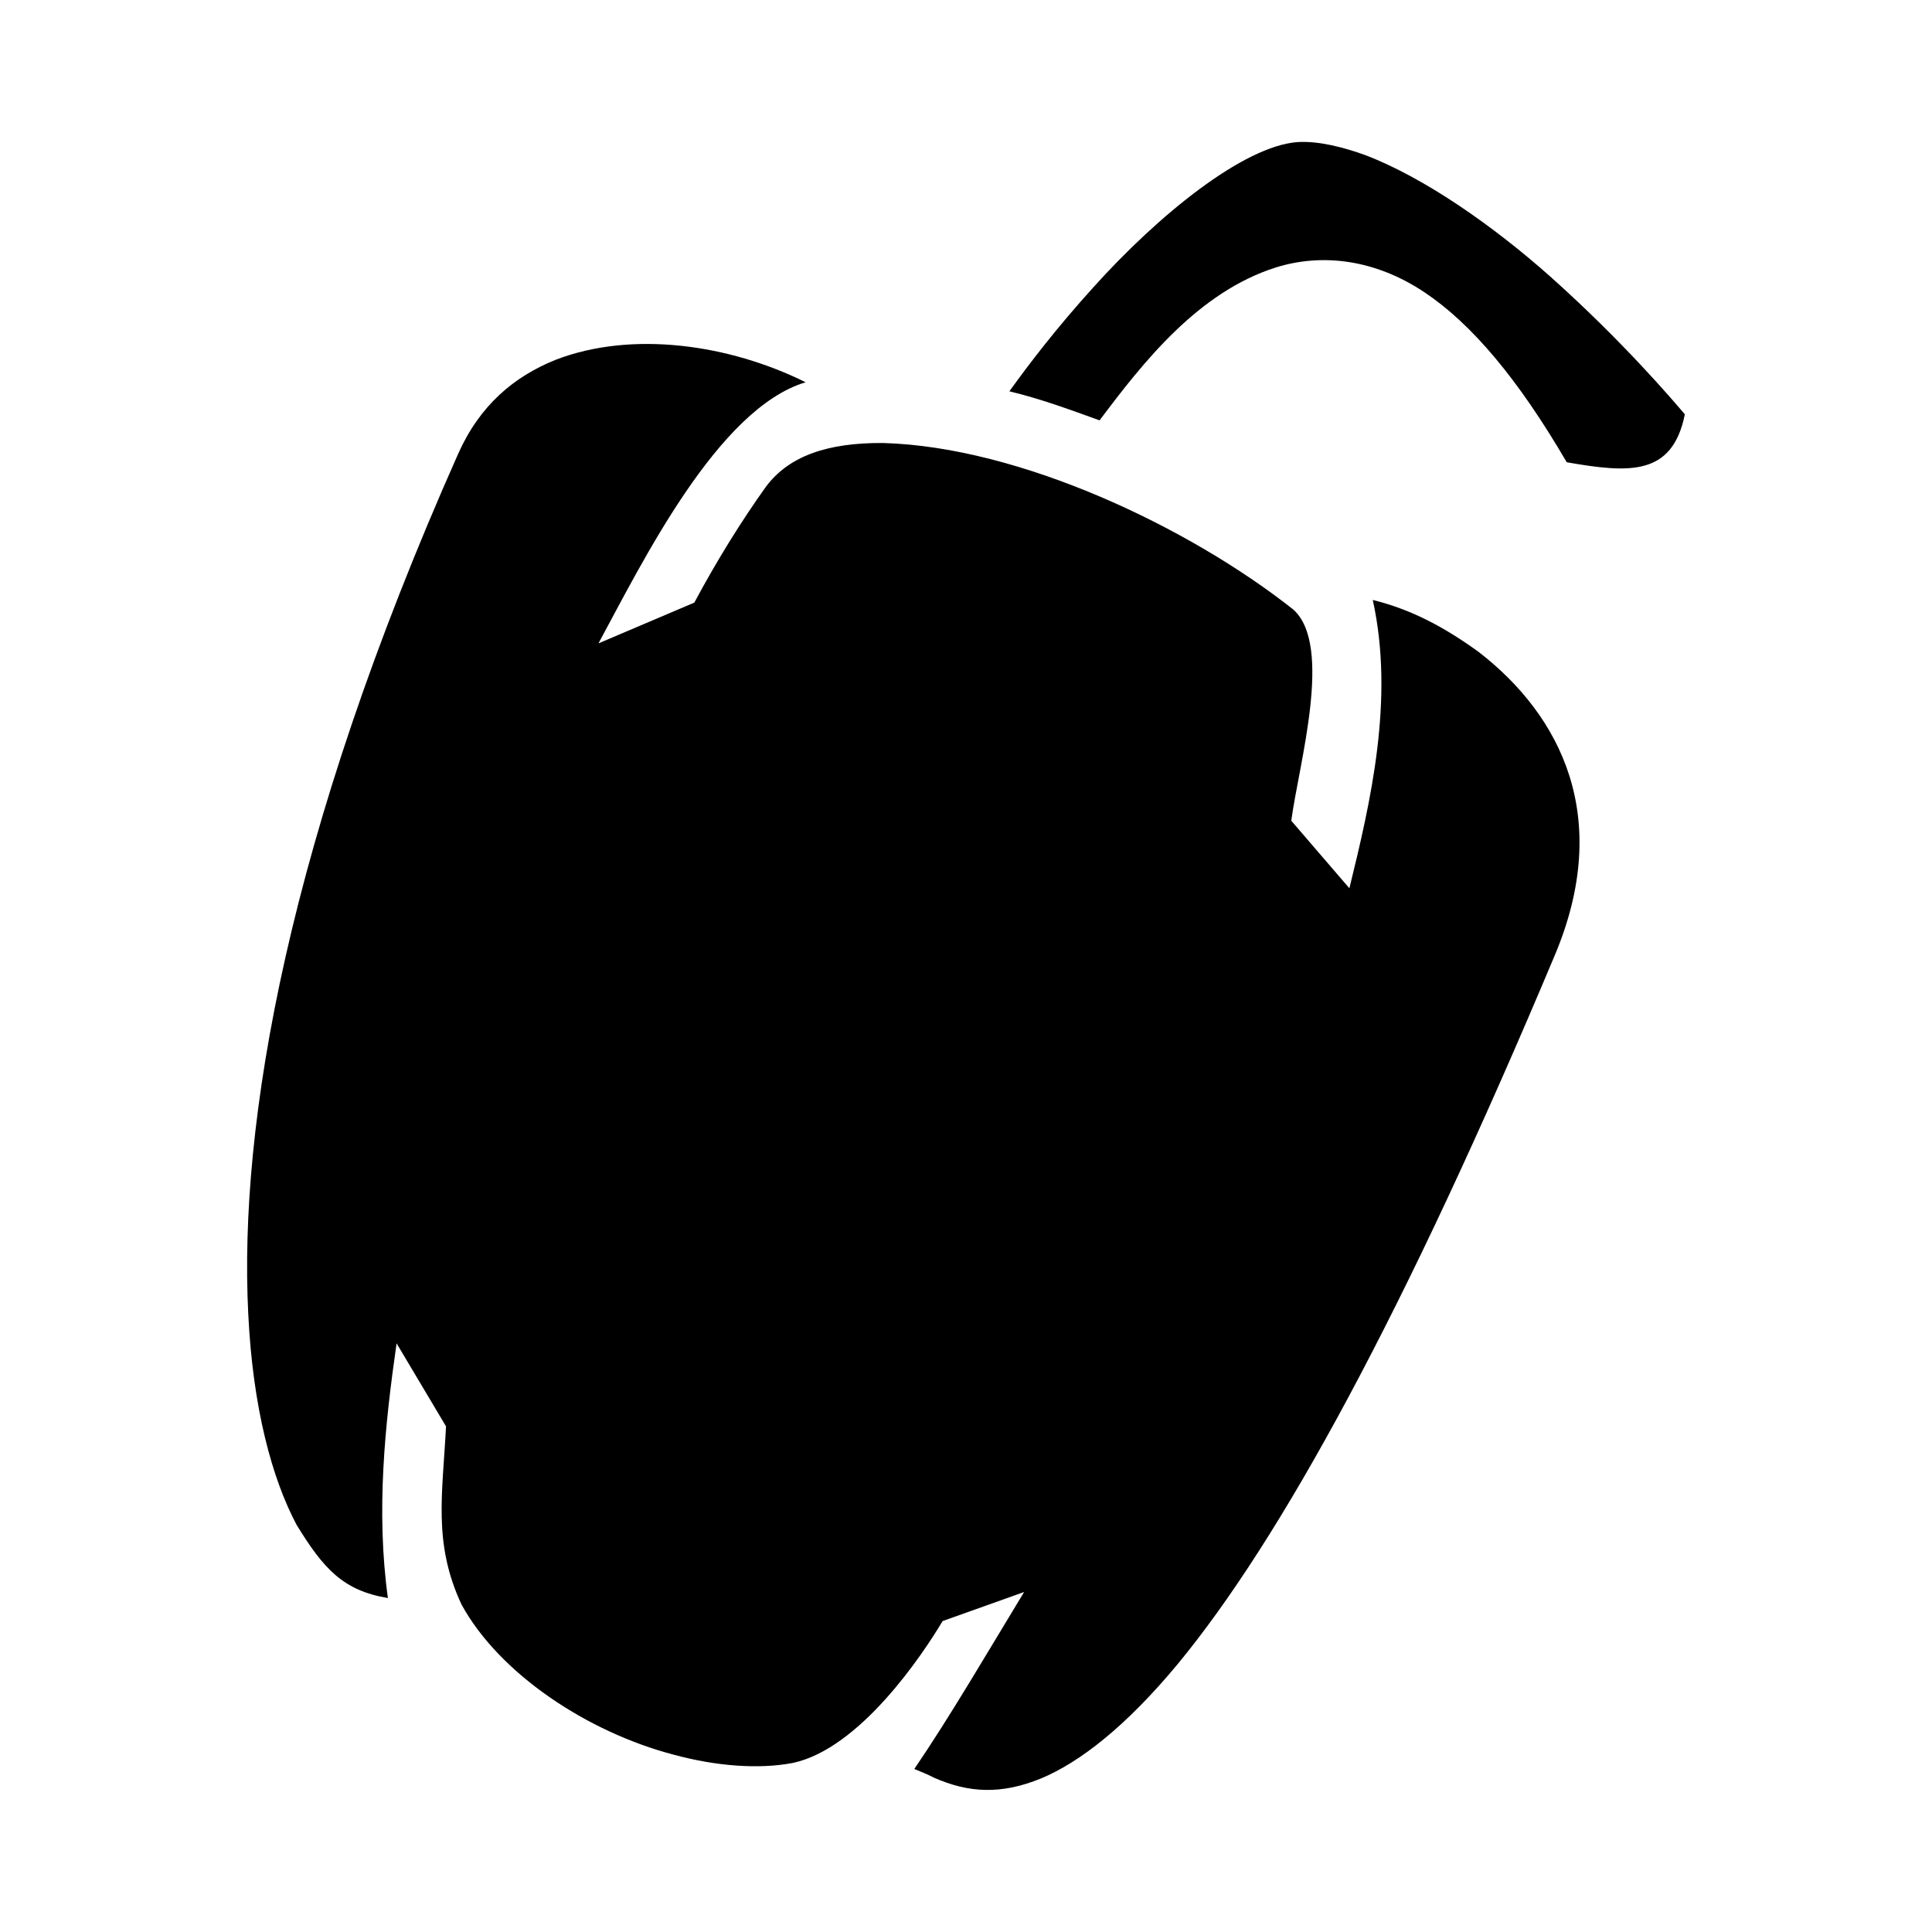 <?xml version="1.0" encoding="utf-8"?>
<!-- Generator: www.svgicons.com -->
<svg xmlns="http://www.w3.org/2000/svg" width="800" height="800" viewBox="0 0 512 512">
<path fill="currentColor" d="M361.8 41.1c-5.7-2.05-12.3-3.79-17.9-3.45c-14.3 1.02-36.9 19.26-54.3 38.66c-9.7 10.73-16.8 20.02-22.1 27.39c8.7 2.1 16.4 5 23.9 7.7c11.6-15.47 26.2-34.05 46.8-40.55c12.1-3.75 26.1-2.2 39.3 6.61c12.5 8.35 24.8 22.94 37.7 45.04c16.6 2.9 28 3.7 31.3-12.7c-3.4-4-16.4-19.27-35.4-36.28c-15.4-13.72-33.7-26.47-49.3-32.42M147.3 95.33c-11.2 4.5-20.2 12.17-25.9 24.97C76.1 222.2 63.25 298 65.79 348.2c1.22 25.1 6.34 43.7 12.81 55.9c7.18 11.7 12.32 17.4 24.2 19.4c-3.18-23-.8-45.9 2.3-67.5l13.1 22c-.9 17.9-3.5 30.9 4.1 47.2c10 18.3 33.3 33.8 56.2 39.8c11.4 3.1 22.7 3.9 31.6 2.2c17.8-3.8 34.4-28.7 39.7-37.6l21.6-7.7c-9.9 16.3-19.5 32.8-29.1 46.9c1.7.7 3.5 1.4 5.2 2.3c9.3 4.1 17.9 4.5 28.4.2c10.3-4.3 22.5-13.8 36.2-30.3c27.3-33.1 60.2-93.2 100-188c15.3-36.5 1.5-63.4-20.2-80.2c-9.1-6.6-17.9-11.3-28.1-13.8c5.8 26.3-.6 53.6-6.2 76.4l-15.4-17.9c2-15 11.2-46.5.5-56c-27.6-21.8-72.4-43.1-108.7-44.1c-14.6-.1-25 3.4-31.1 11.7c-6.5 9.1-12.9 19.4-18.9 30.6l-25.4 10.8c11.7-21.6 31.6-62.2 54.9-69.2c-20.3-10.07-46-13.73-66.2-5.97"/>
</svg>